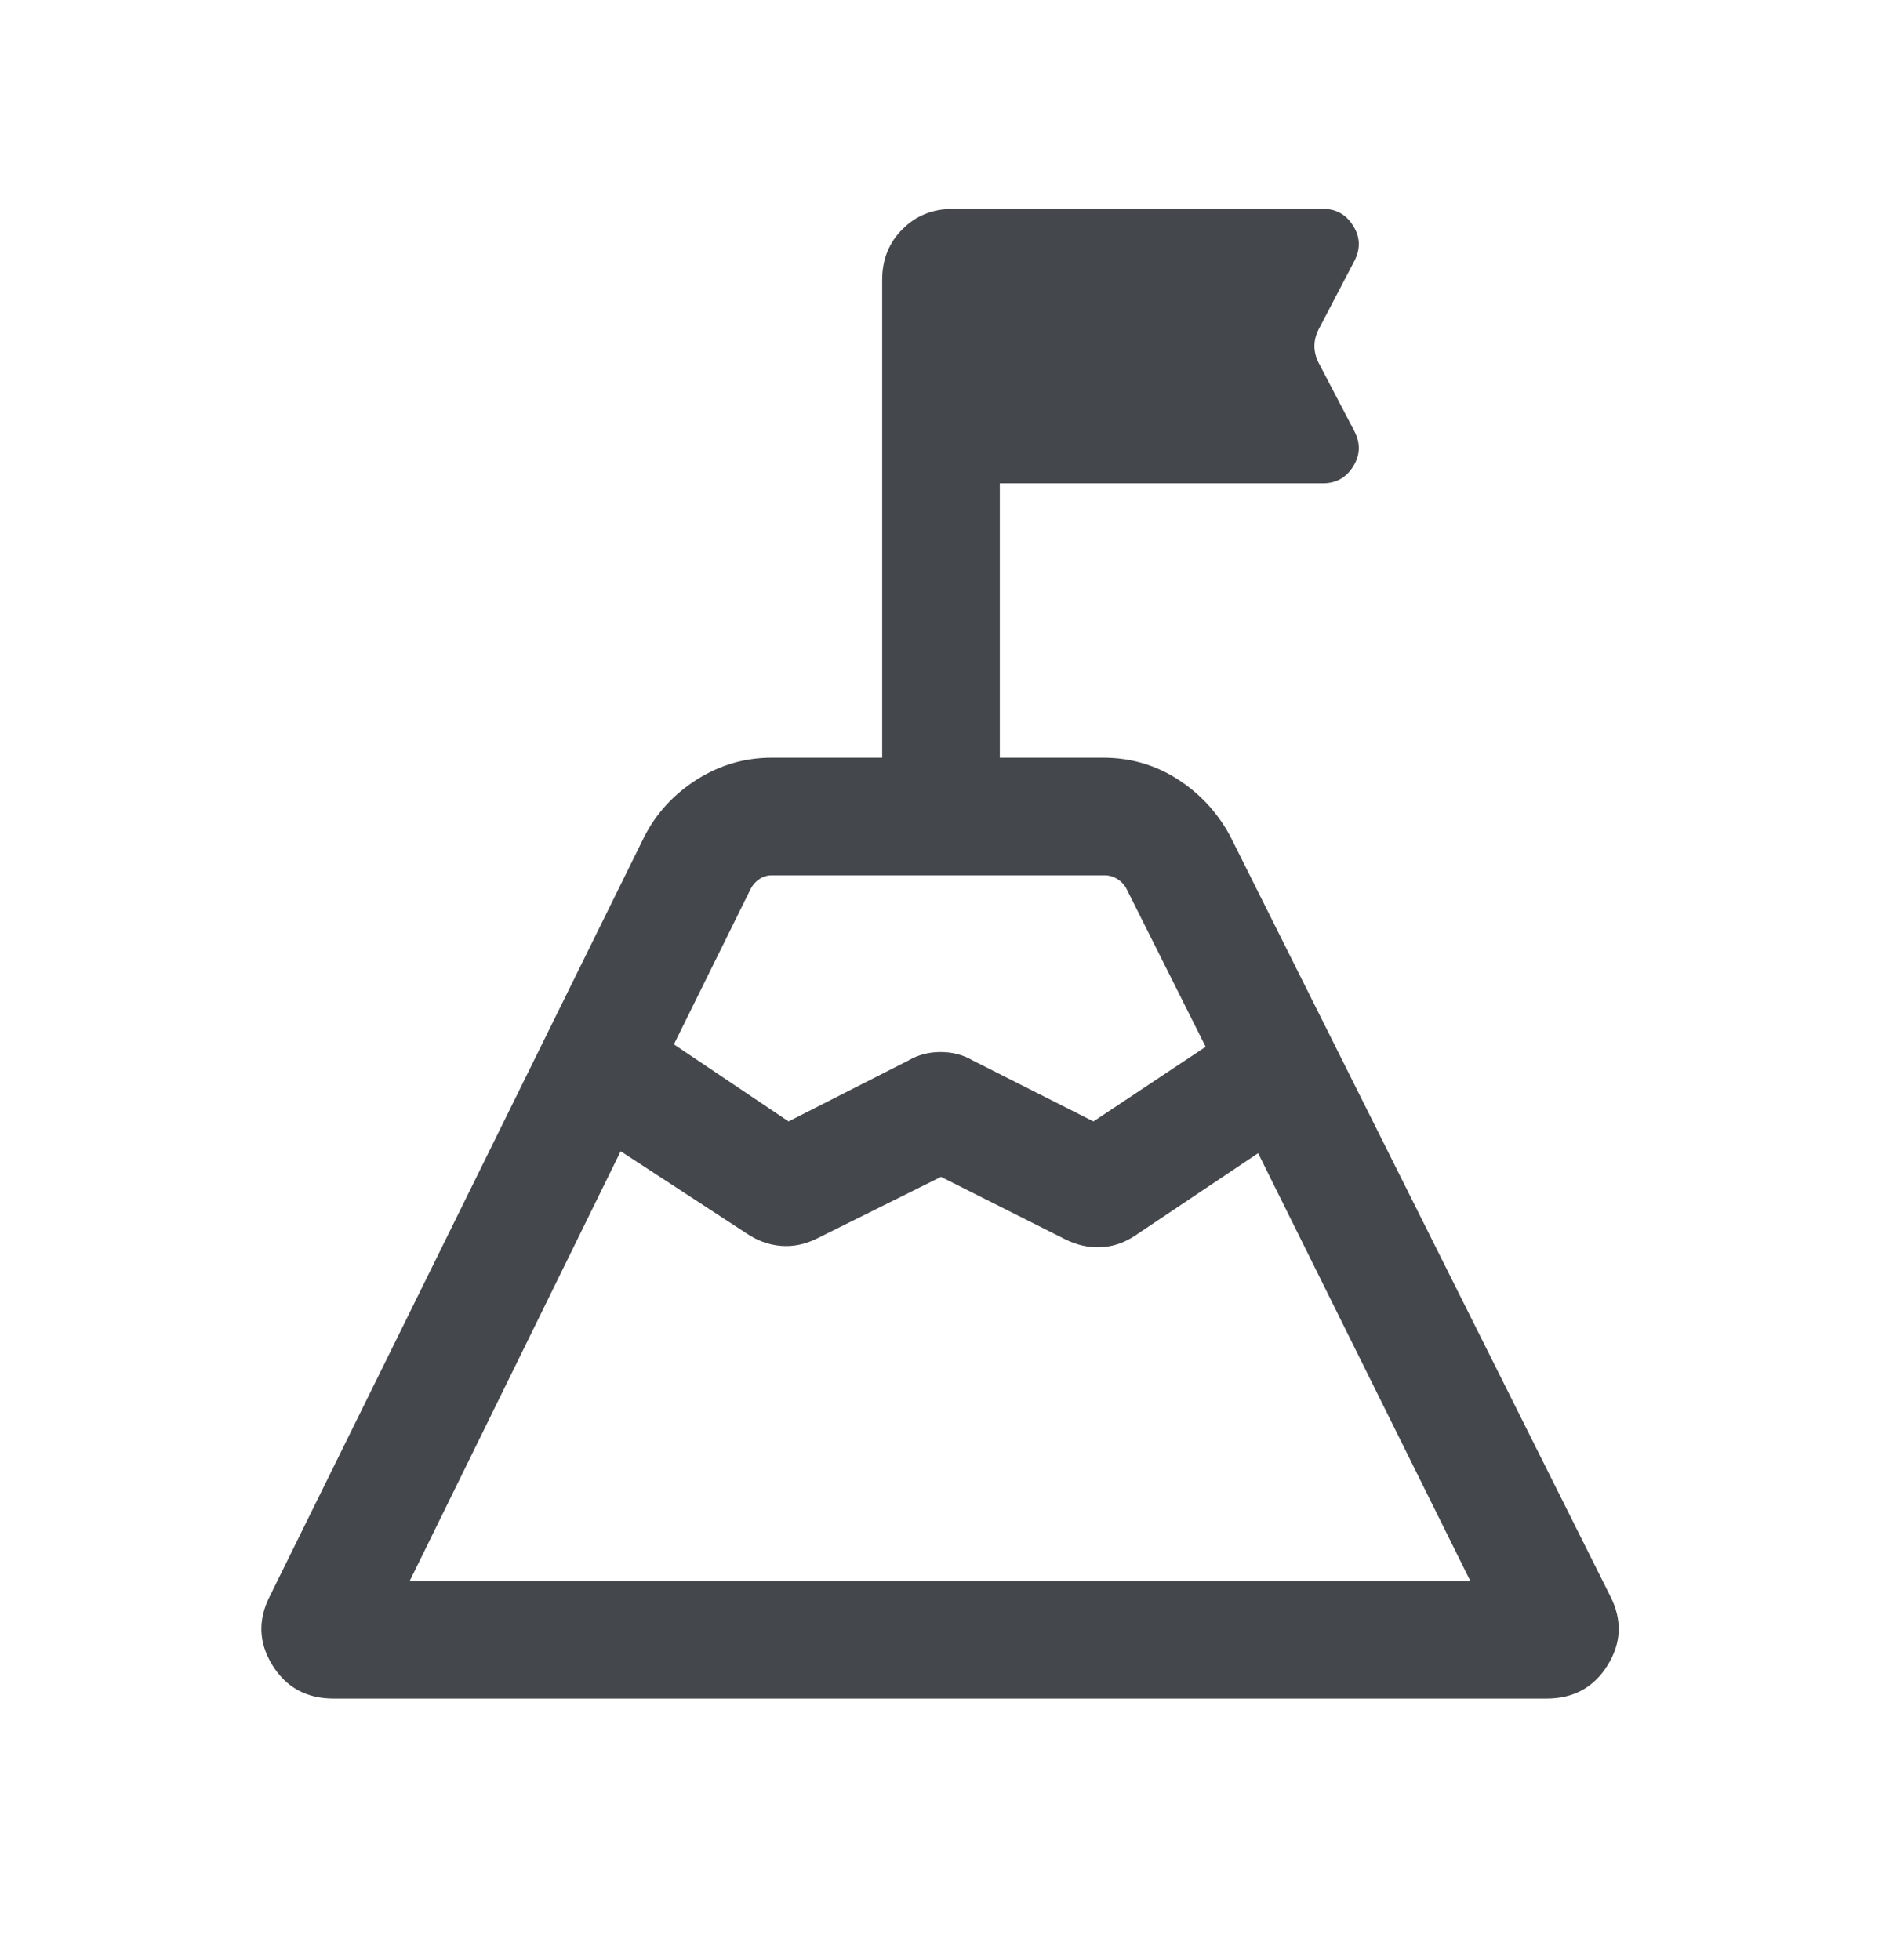 <svg width="24" height="25" viewBox="0 0 24 25" fill="none" xmlns="http://www.w3.org/2000/svg">
<g id="mountain_flag">
<mask id="mask0_2882_21645" style="mask-type:alpha" maskUnits="userSpaceOnUse" x="0" y="0" width="24" height="25">
<rect id="Bounding box" y="0.164" width="24" height="24" fill="#D9D9D9"/>
</mask>
<g mask="url(#mask0_2882_21645)">
<path id="mountain_flag_2" d="M8.594 13.32L10.056 14.303L11.588 13.524C11.709 13.453 11.845 13.418 11.995 13.418C12.146 13.418 12.281 13.453 12.402 13.524L13.944 14.303L15.375 13.351L14.366 11.337C14.34 11.286 14.301 11.244 14.25 11.212C14.199 11.18 14.144 11.164 14.087 11.164H9.842C9.785 11.164 9.732 11.18 9.684 11.212C9.636 11.244 9.599 11.286 9.573 11.337L8.594 13.32ZM5.225 20.164H18.75L16.044 14.708L14.483 15.754C14.346 15.848 14.199 15.899 14.043 15.907C13.888 15.916 13.733 15.881 13.579 15.804L12 15.01L10.421 15.795C10.267 15.872 10.113 15.903 9.957 15.89C9.801 15.877 9.655 15.823 9.517 15.729L7.915 14.683L5.225 20.164ZM4.254 21.664C3.909 21.664 3.649 21.522 3.473 21.237C3.298 20.953 3.287 20.66 3.441 20.358L8.215 10.674C8.369 10.372 8.593 10.129 8.886 9.943C9.179 9.757 9.498 9.664 9.842 9.664H11.25V3.568C11.25 3.31 11.336 3.095 11.509 2.923C11.681 2.75 11.896 2.664 12.154 2.664H16.873C17.037 2.664 17.165 2.735 17.255 2.878C17.345 3.02 17.352 3.168 17.275 3.322L16.812 4.208C16.778 4.279 16.762 4.347 16.762 4.414C16.762 4.481 16.778 4.549 16.812 4.62L17.275 5.506C17.352 5.66 17.345 5.808 17.255 5.951C17.165 6.093 17.037 6.164 16.873 6.164H12.75V9.664H14.067C14.412 9.664 14.727 9.754 15.012 9.935C15.296 10.116 15.521 10.357 15.685 10.658L20.535 20.358C20.689 20.66 20.678 20.953 20.502 21.237C20.326 21.522 20.066 21.664 19.721 21.664H4.254Z" fill="#44474C"/>
</g>
</g>
</svg>
